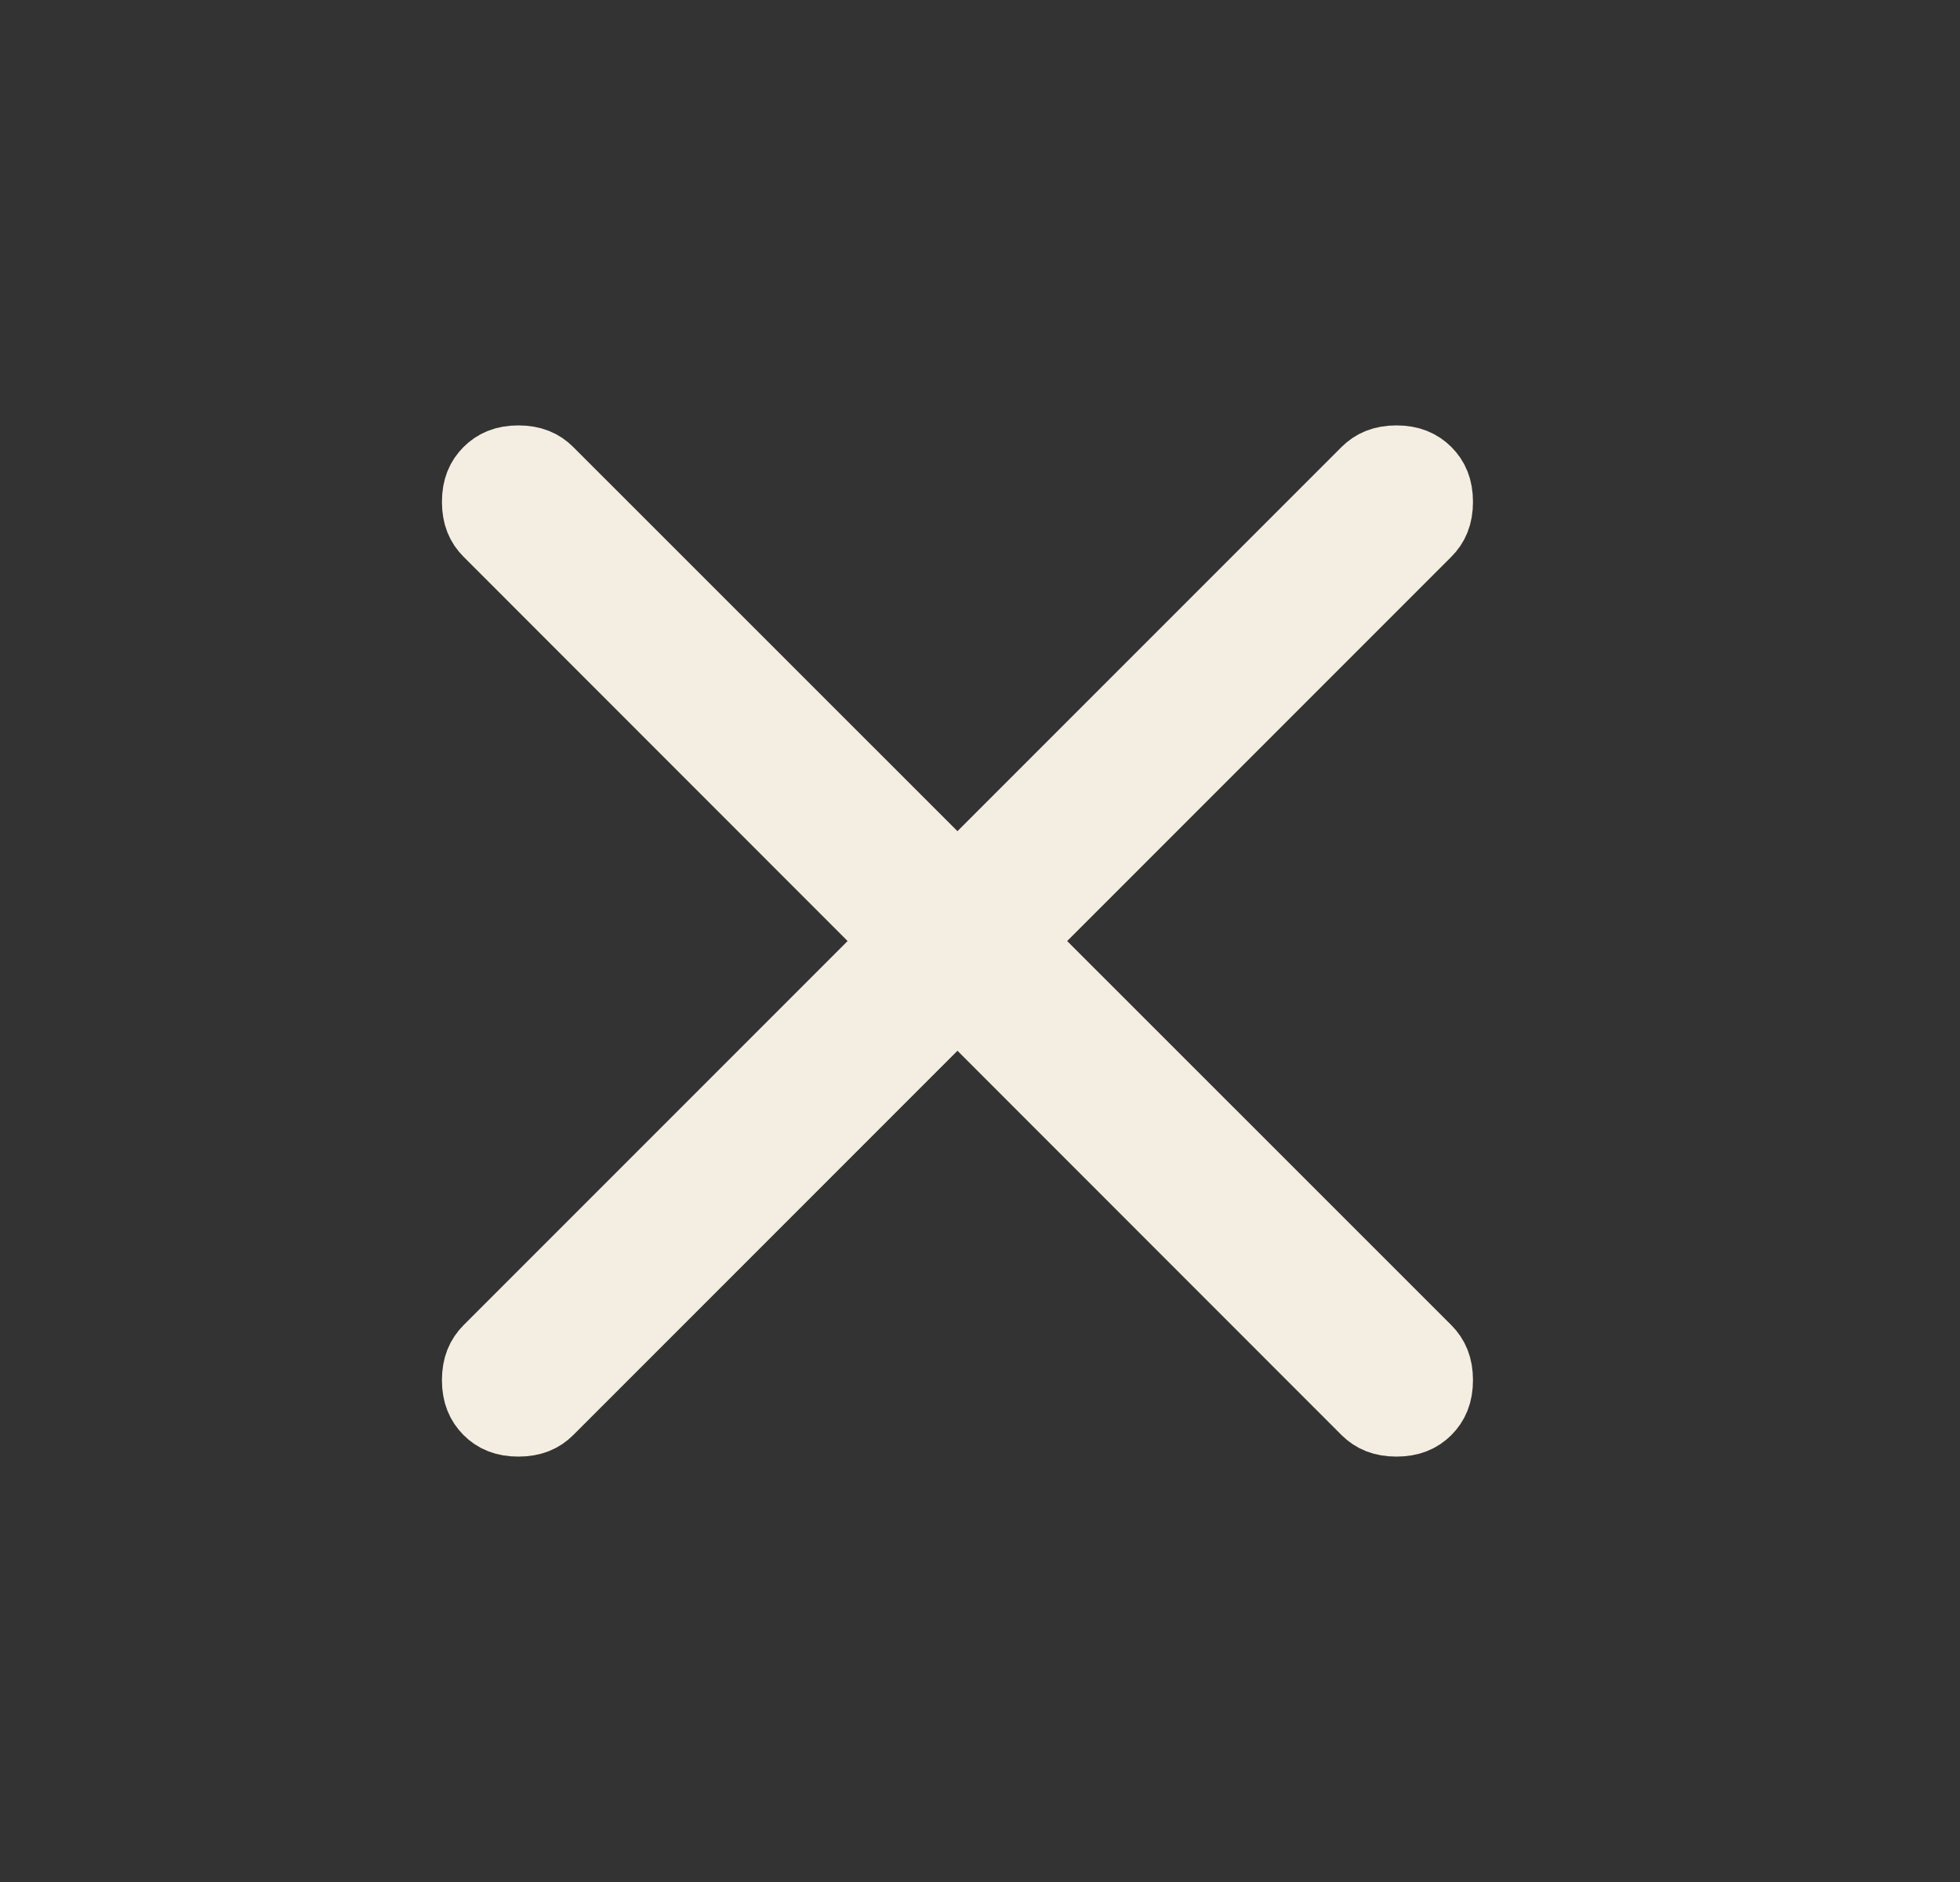 <svg width="25" height="24" viewBox="0 0 25 24" fill="none" xmlns="http://www.w3.org/2000/svg">
<rect x="0" y="0" width="25" height="24" fill="#333333" stroke="none"/>
<path d="M17.812 5.925C17.976 5.925 18.078 5.974 18.159 6.054C18.239 6.134 18.288 6.236 18.288 6.4C18.288 6.564 18.239 6.666 18.159 6.746L12.905 12L13.258 12.354L18.159 17.253C18.239 17.334 18.288 17.436 18.288 17.6C18.288 17.764 18.239 17.866 18.159 17.947C18.078 18.027 17.976 18.075 17.812 18.075C17.648 18.075 17.546 18.027 17.465 17.947L12.566 13.046L12.212 12.693L6.958 17.947C6.878 18.027 6.776 18.075 6.612 18.075C6.448 18.075 6.346 18.027 6.266 17.947C6.186 17.866 6.137 17.764 6.137 17.6C6.137 17.436 6.186 17.334 6.266 17.253L11.519 12L11.165 11.647L6.266 6.746C6.186 6.666 6.137 6.564 6.137 6.4C6.137 6.236 6.186 6.134 6.266 6.054C6.346 5.974 6.448 5.925 6.612 5.925C6.776 5.925 6.878 5.974 6.958 6.054L11.859 10.953L12.212 11.307L17.465 6.054C17.546 5.974 17.648 5.925 17.812 5.925Z" fill="#F4EDE1" stroke="#F4EDE1"/>
</svg>

